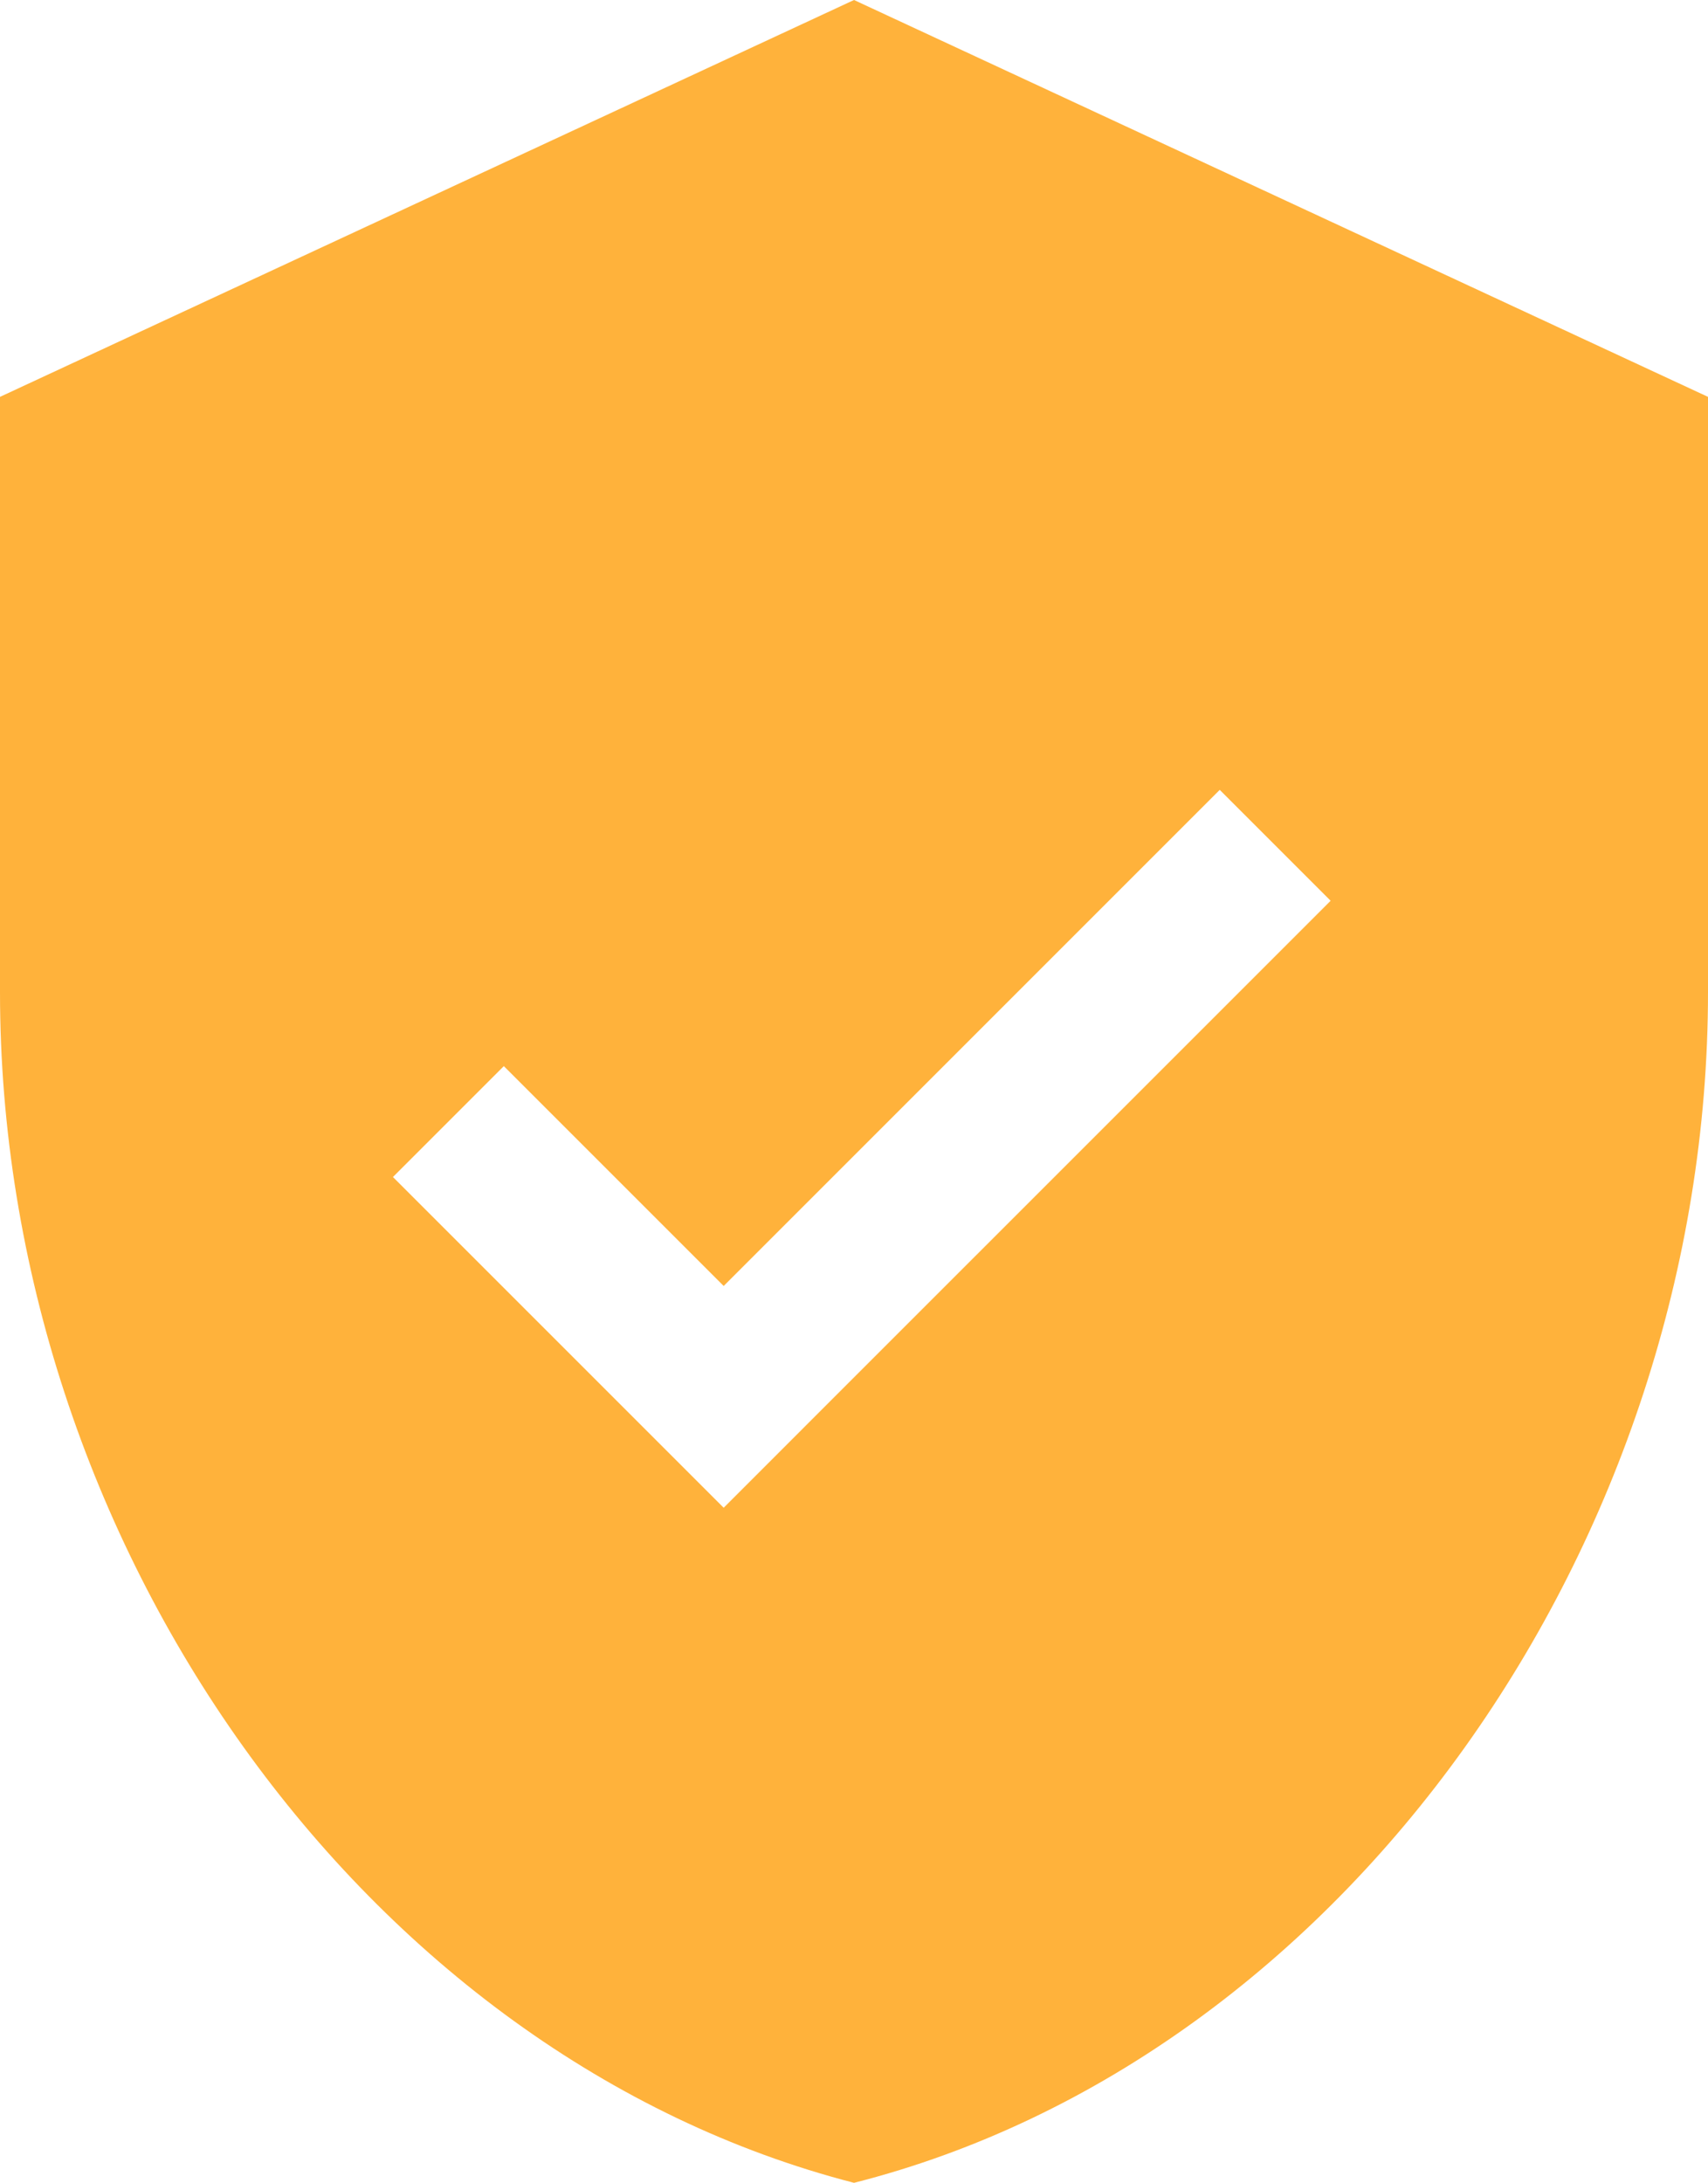 <svg width="53.465" height="68.323" viewBox="0 0 53.465 68.323" fill="none" xmlns="http://www.w3.org/2000/svg" xmlns:xlink="http://www.w3.org/1999/xlink">
	<desc>
			Created with Pixso.
	</desc>
	<path id="路径 417" d="M26.733 0L0 12.422L0 31.056C0 48.289 11.387 64.365 26.733 68.323C42.078 64.426 53.465 48.289 53.465 31.056L53.465 12.422L26.733 0ZM26.123 43.722L22.653 47.193L19.182 43.722L12.3 36.841L15.771 33.37L22.653 40.251L38.181 24.723L41.652 28.194L26.123 43.722Z" fill-rule="evenodd" fill="#FFB23B"/>
	<defs/>
</svg>
